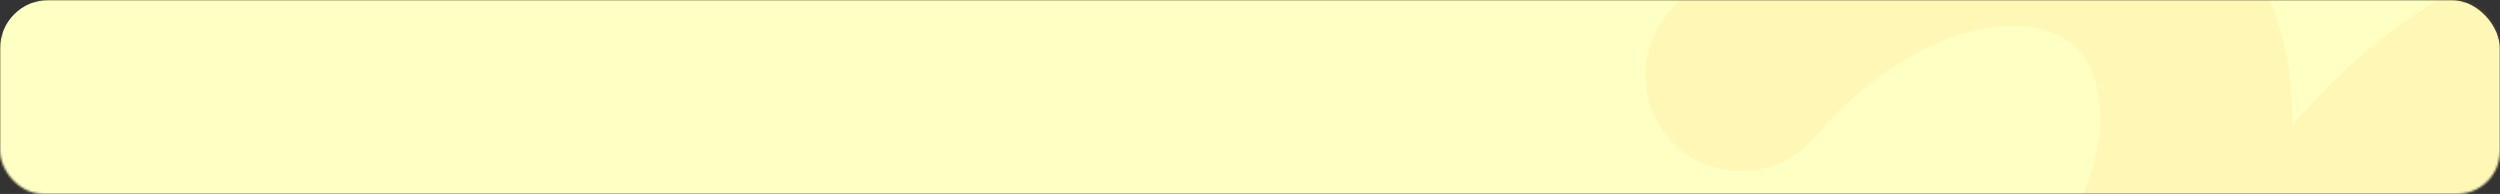 <?xml version="1.0" encoding="UTF-8"?> <svg xmlns="http://www.w3.org/2000/svg" width="1160" height="90" viewBox="0 0 1160 90" fill="none"><rect x="0" y="0" width="1160" height="90" fill="#333333" stroke="none"/> <mask id="mask0_1088_168" style="mask-type:alpha" maskUnits="userSpaceOnUse" x="0" y="0" width="1160" height="90"> <rect width="1160" height="90" rx="20" fill="#FEFFC3"></rect> </mask> <g mask="url(#mask0_1088_168)"> <rect width="1160" height="112" rx="22.518" fill="#FEFFC3"></rect> <path d="M875.39 250C913.104 225.983 950.397 195.269 980.719 154.303C1002.56 124.794 1027.04 78.458 1016.66 31.762C1005.61 -17.97 964.509 -33.102 932.797 -32.518C887.808 -31.689 842.841 -5.626 808 34.892M833.292 199.563C914.325 227.325 1003.4 219.015 1084.8 199.924C1151.01 184.396 1216.7 157.028 1274.91 107.838C1293.35 92.251 1313.57 72.94 1326.99 48.133C1329.8 42.938 1337.01 26.889 1333.64 18.039C1329.25 6.48 1311.17 2.533 1305.36 1.668C1260.27 -5.037 1210.93 7.833 1168.58 29.836C1136.91 46.294 1105.81 72.173 1082.39 107.598C1074.21 119.958 1059.34 147.005 1081.39 151.173C1096.94 154.113 1127.32 148.645 1140.29 145.636C1173.3 137.98 1214.88 123.794 1246.62 111.209C1312.45 85.11 1378.03 53.236 1440.64 13.706C1471.78 -5.961 1497.15 -31.774 1525 -59" stroke="#FFA012" stroke-opacity="0.08" stroke-width="89" stroke-linecap="round"></path> </g> </svg> 